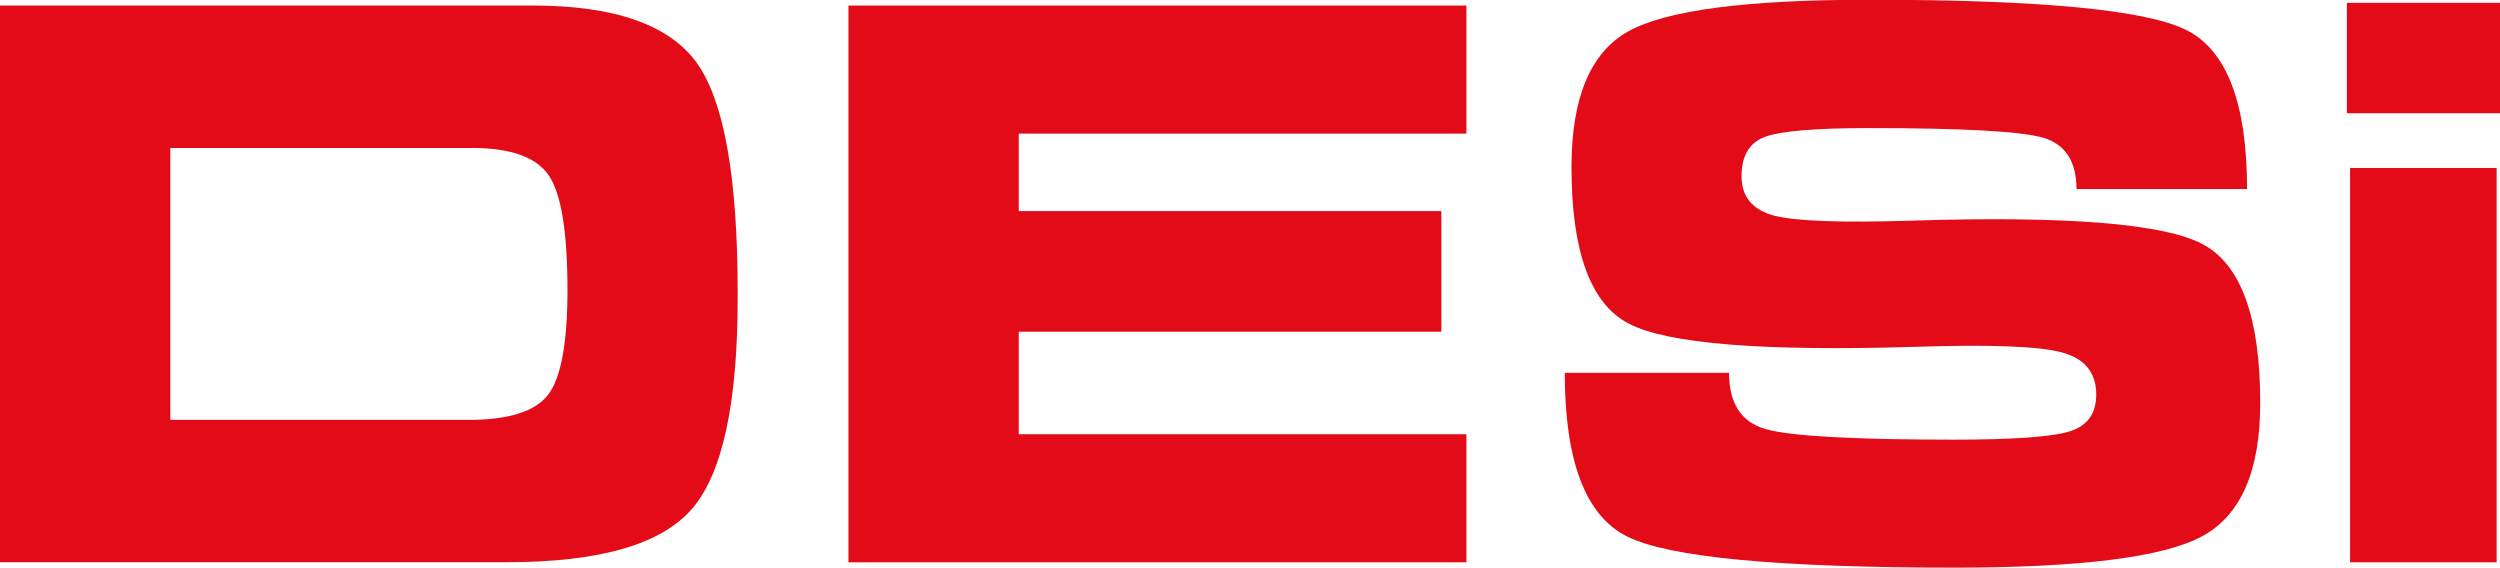 <?xml version="1.0" encoding="UTF-8"?>
<svg id="katman_2" data-name="katman 2" xmlns="http://www.w3.org/2000/svg" viewBox="0 0 193.62 43.98">
  <defs>
    <style>
      .cls-1 {
        fill: #e30b17;
        stroke-width: 0px;
      }
    </style>
  </defs>
  <g id="kırmızı">
    <g>
      <path class="cls-1" d="M0,.43h41.28c6.35,0,10.59,1.5,12.72,4.49,2.08,2.95,3.13,8.84,3.13,17.68v.32c.02,8.24-1.16,13.74-3.54,16.49-2.38,2.75-7.14,4.13-14.28,4.13H0V.43ZM13.19,32.52h23.07c3.14,0,5.2-.65,6.2-1.96.99-1.31,1.49-4.01,1.49-8.1,0-4.48-.48-7.43-1.44-8.86s-2.95-2.14-5.96-2.14H13.19v21.05Z"/>
      <path class="cls-1" d="M65.71,43.55V.43h47.86v9.92h-34.67v6h32.73v9.34h-32.73v7.94h34.67v9.92h-47.86Z"/>
      <path class="cls-1" d="M160.82,14.66c0-2.16-.86-3.48-2.57-3.99-1.71-.5-6.22-.75-13.53-.75-4.14,0-6.82.23-8.03.68s-1.81,1.47-1.81,3.05.84,2.6,2.52,3.05c1.68.43,5.21.56,10.59.39,12.02-.38,19.54.22,22.56,1.8,3,1.56,4.5,5.67,4.5,12.32,0,5.27-1.5,8.71-4.51,10.33s-9.41,2.42-19.2,2.42c-13.66,0-22.1-.8-25.32-2.41-3.22-1.6-4.83-5.83-4.83-12.68h12.72c0,2.35.93,3.8,2.79,4.35,1.86.55,6.74.83,14.65.83,4.63,0,7.62-.22,8.97-.65,1.35-.43,2.03-1.38,2.03-2.84,0-1.7-.89-2.79-2.67-3.27-1.8-.48-5.59-.62-11.36-.43-11.82.36-19.21-.24-22.18-1.8-2.95-1.53-4.43-5.57-4.43-12.11,0-5.37,1.46-8.87,4.38-10.51,2.92-1.64,9.14-2.46,18.65-2.46,13.27,0,21.47.78,24.6,2.35,3.12,1.57,4.69,5.67,4.69,12.31h-13.19Z"/>
      <path class="cls-1" d="M181.76.22h11.86v8.55h-11.86V.22ZM182.01,13.01h11.35v30.54h-11.35V13.01Z"/>
    </g>
  </g>
</svg>